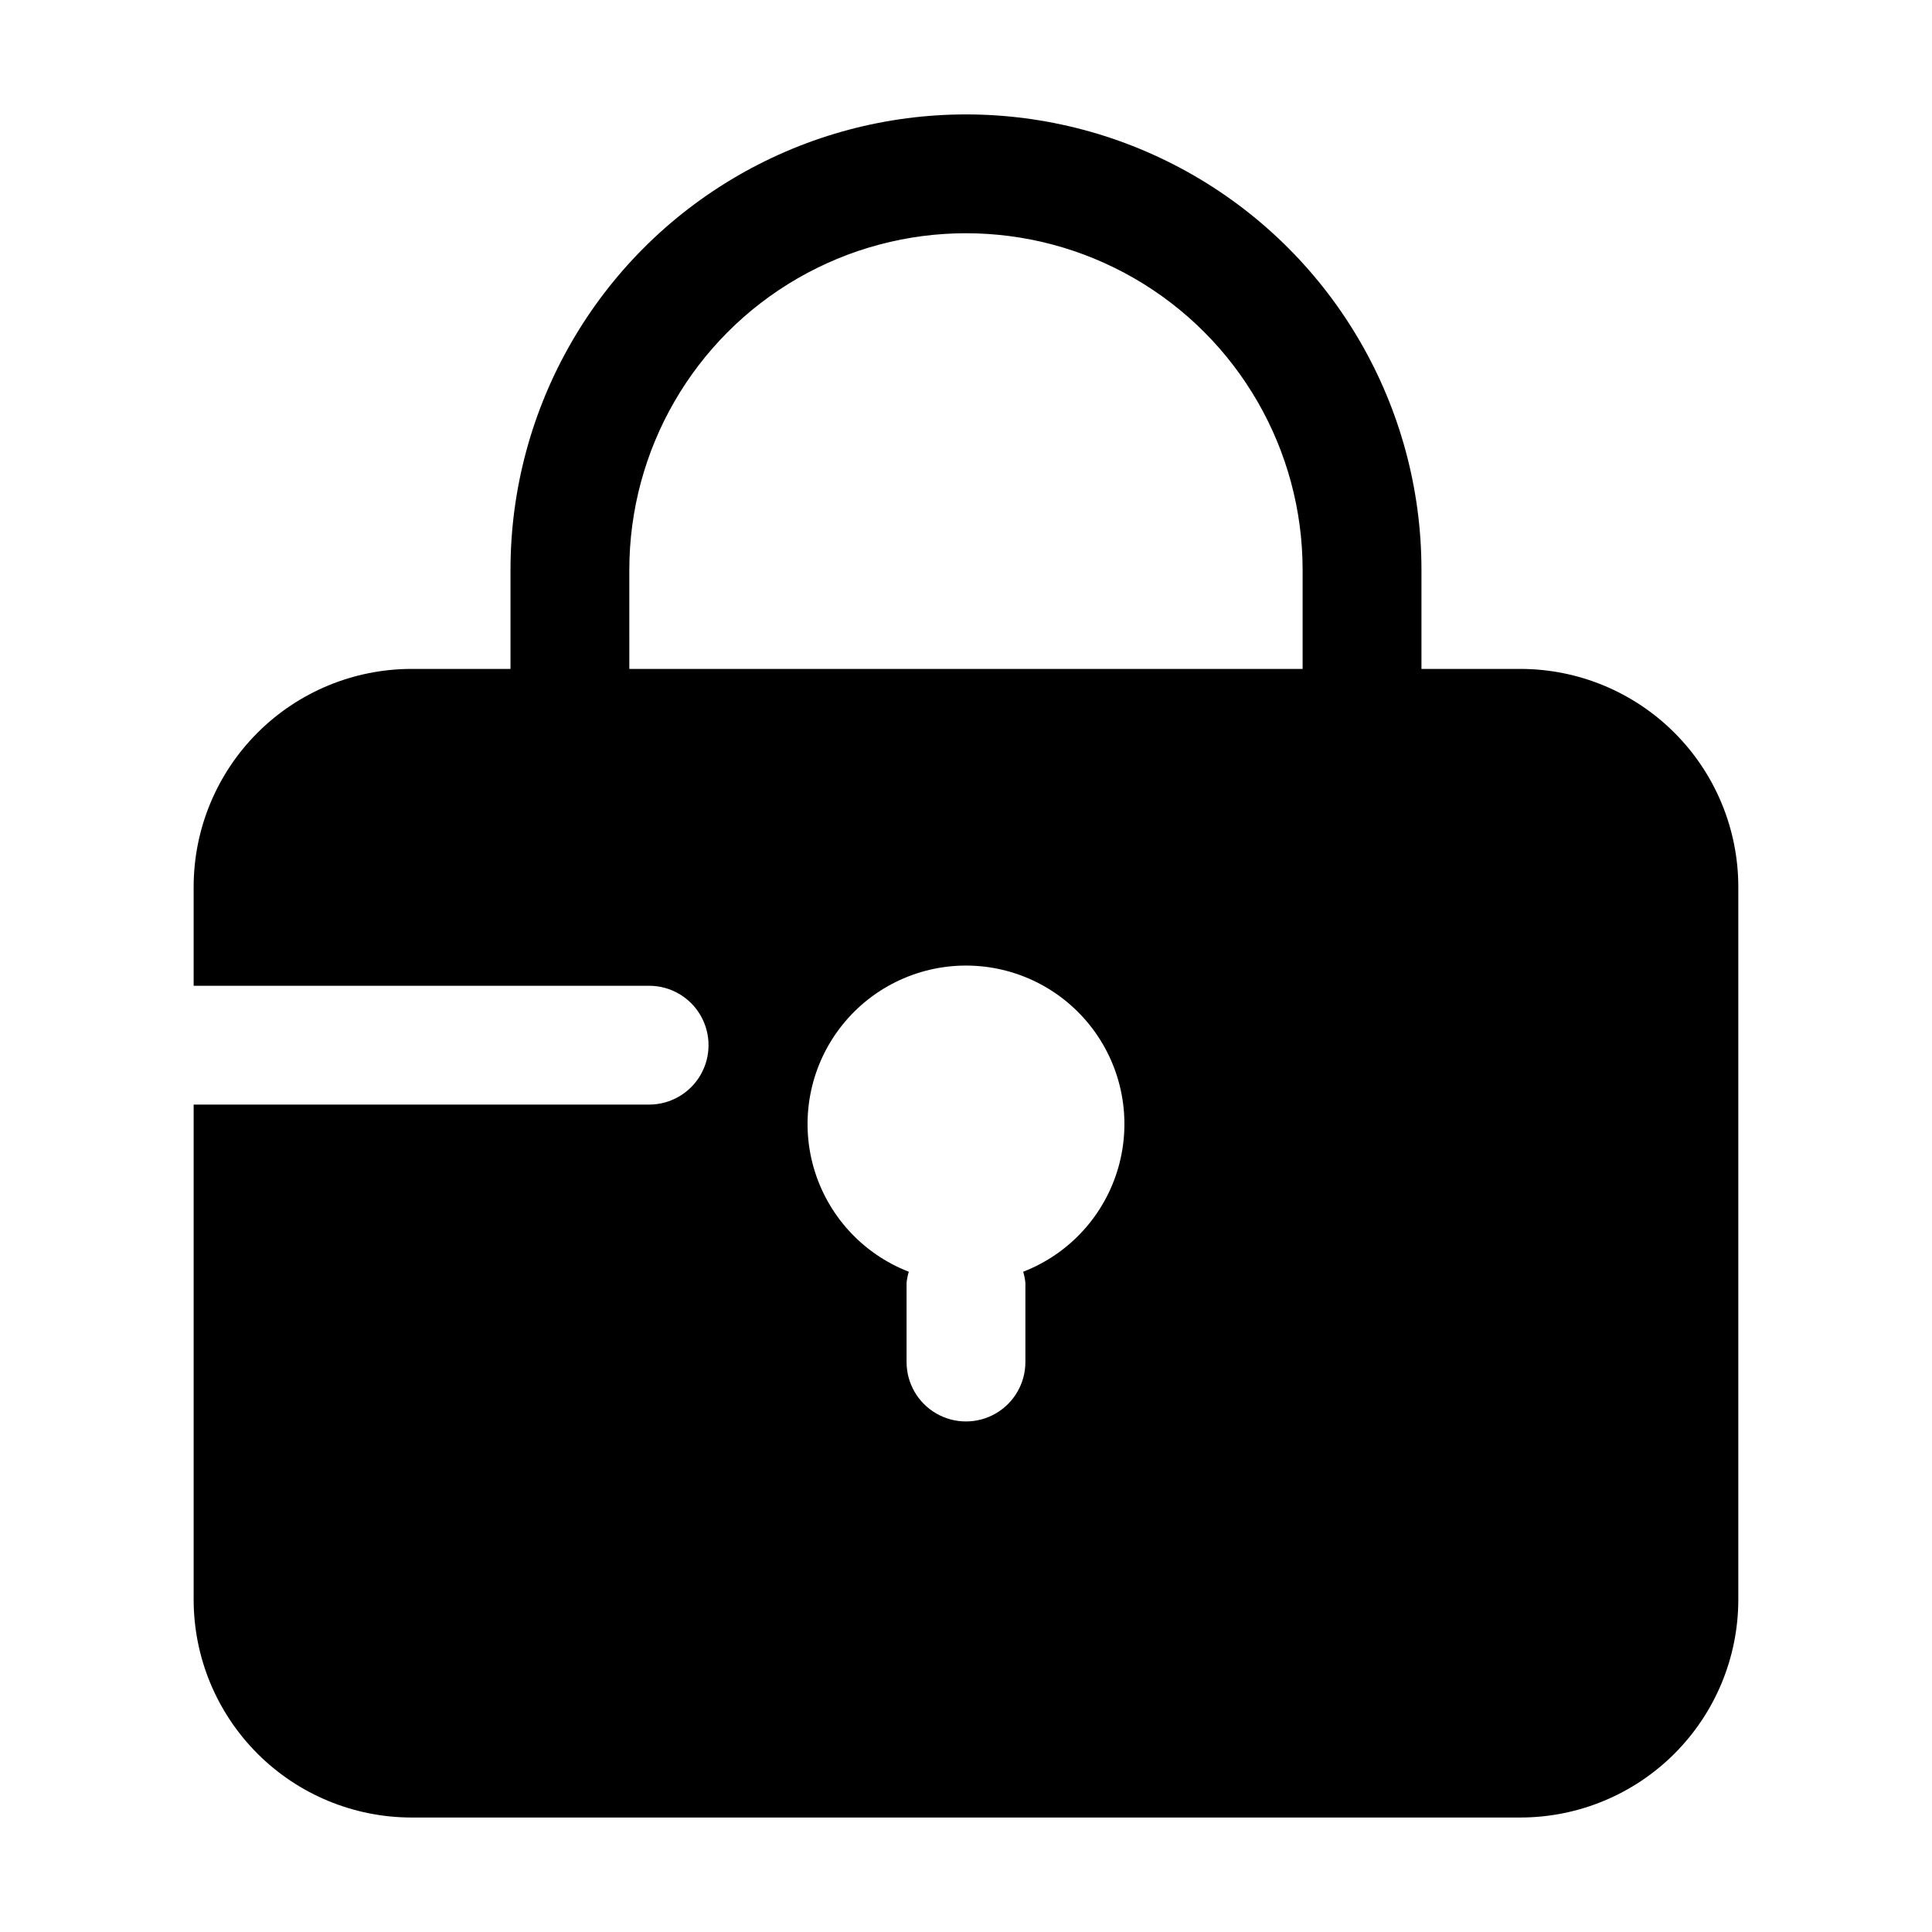 <?xml version="1.0" encoding="UTF-8"?>
<!-- Uploaded to: ICON Repo, www.svgrepo.com, Generator: ICON Repo Mixer Tools -->
<svg fill="#000000" width="800px" height="800px" version="1.1" viewBox="144 144 512 512" xmlns="http://www.w3.org/2000/svg">
 <path d="m316.03 436.73h-120.71v131.2c0.012 15.309 6.098 29.984 16.922 40.809 10.824 10.824 25.5 16.91 40.809 16.922h293.89c15.309-0.012 29.984-6.098 40.809-16.922 10.824-10.824 16.91-25.5 16.922-40.809v-188.93c-0.012-15.309-6.098-29.984-16.922-40.809s-25.5-16.91-40.809-16.922h-26.238v-26.238c0-43.125-23.008-82.973-60.352-104.54-37.348-21.559-83.359-21.559-120.71 0-37.344 21.562-60.352 61.41-60.352 104.54v26.238h-26.238c-15.309 0.012-29.984 6.098-40.809 16.922-10.824 10.824-16.91 25.5-16.922 40.809v26.238h120.71c5.625 0 10.82 3 13.633 7.871 2.812 4.871 2.812 10.875 0 15.746-2.812 4.871-8.008 7.871-13.633 7.871zm99.125 44.293c0.289 0.957 0.484 1.941 0.586 2.938v20.992c0 5.625-3 10.824-7.871 13.637s-10.875 2.812-15.746 0-7.871-8.012-7.871-13.637v-20.992c0.102-0.996 0.297-1.98 0.59-2.938-12.281-4.754-21.617-14.992-25.227-27.656-3.606-12.664-1.059-26.285 6.875-36.793 7.934-10.512 20.34-16.688 33.508-16.688 13.164 0 25.57 6.176 33.504 16.688 7.934 10.508 10.48 24.129 6.875 36.793-3.606 12.664-12.945 22.902-25.223 27.656zm-104.38-185.99c0-31.875 17.004-61.328 44.609-77.266 27.602-15.938 61.613-15.938 89.215 0 27.605 15.938 44.609 45.391 44.609 77.266v26.238h-178.43z"/>
</svg>